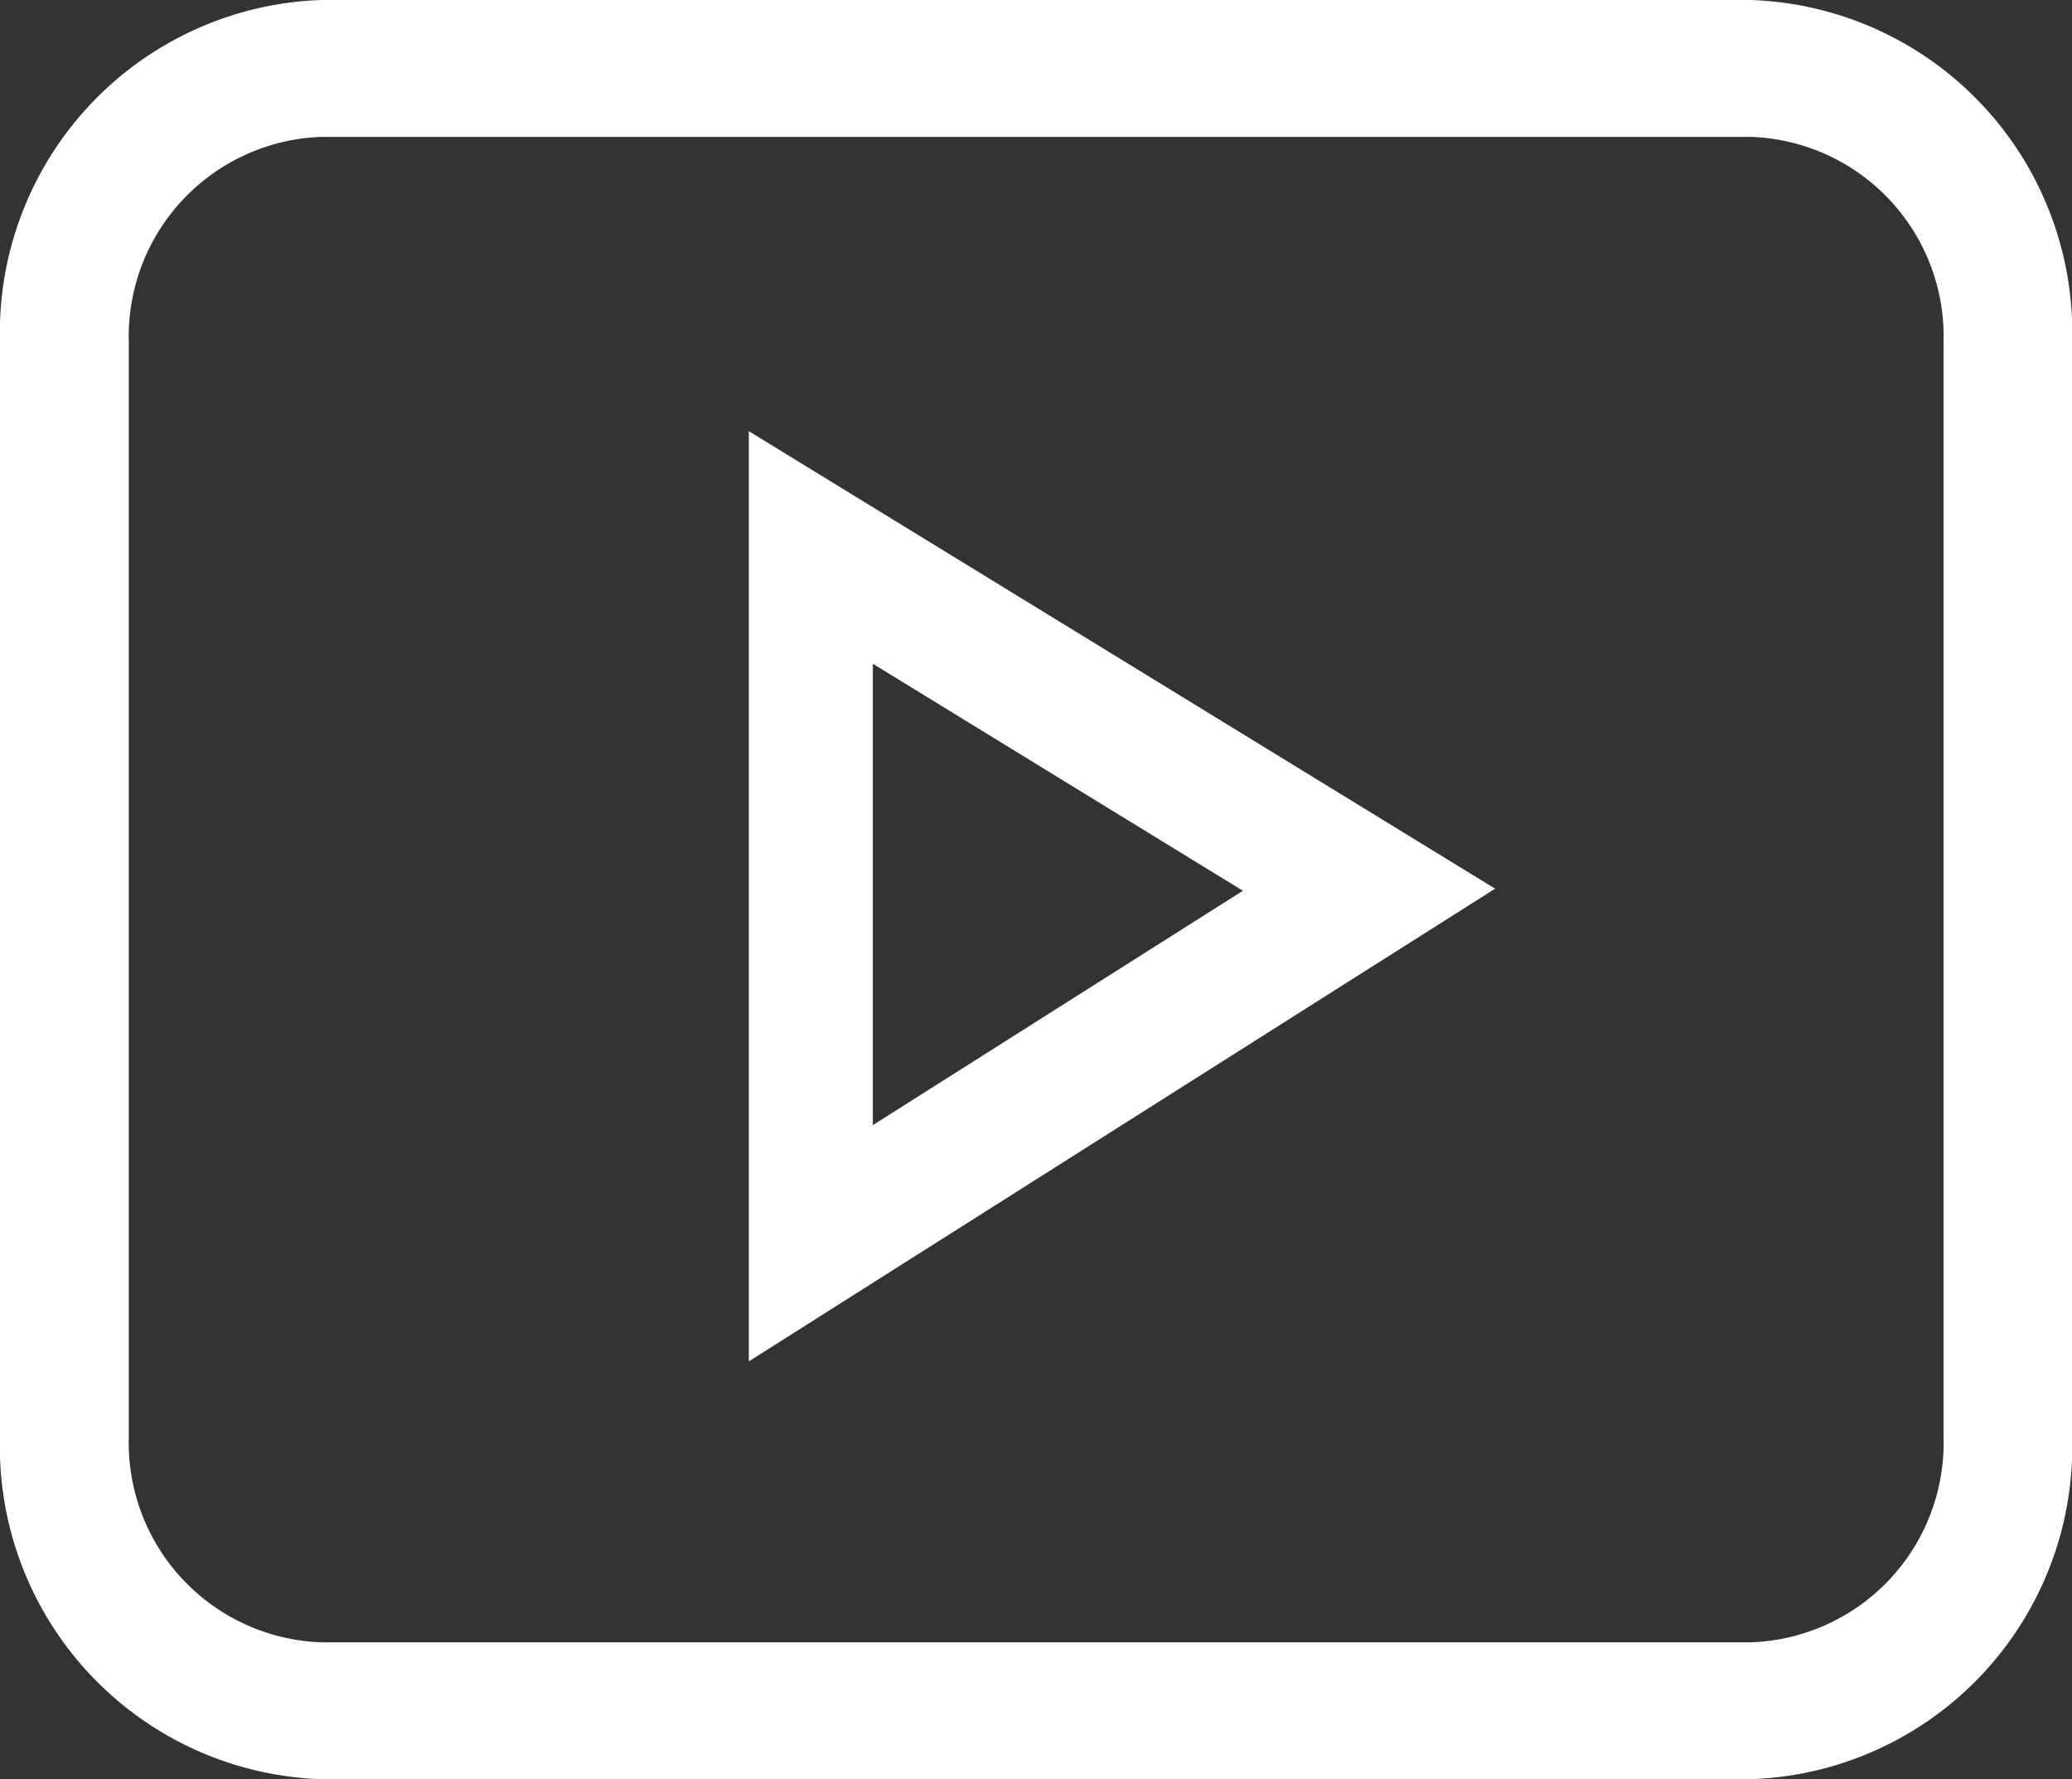 <svg id="_011-youtube" data-name="011-youtube" xmlns="http://www.w3.org/2000/svg" width="33.78" height="29" viewBox="0 0 33.78 29">
    <rect x="0" y="0" width="33.78" height="29" fill="#333333" stroke="none"/>
    <path id="Path_476" data-name="Path 476" d="M5.241,29h23.3a5.423,5.423,0,0,0,5.241-5.577V5.577A5.423,5.423,0,0,0,28.539,0H5.241A5.423,5.423,0,0,0,0,5.577V23.423A5.423,5.423,0,0,0,5.241,29ZM2.1,5.577A3.254,3.254,0,0,1,5.241,2.231h23.3a3.254,3.254,0,0,1,3.145,3.346V23.423a3.254,3.254,0,0,1-3.145,3.346H5.241A3.254,3.254,0,0,1,2.1,23.423Zm0,0" transform="translate(0)" fill="#fff"/>
    <path id="Path_477" data-name="Path 477" d="M181,94.508v15.162l12.167-7.705Zm2.022,3.791,6.033,3.7-6.033,3.82Zm0,0" transform="translate(-168.792 -87.48)" fill="#fff"/>
</svg>
